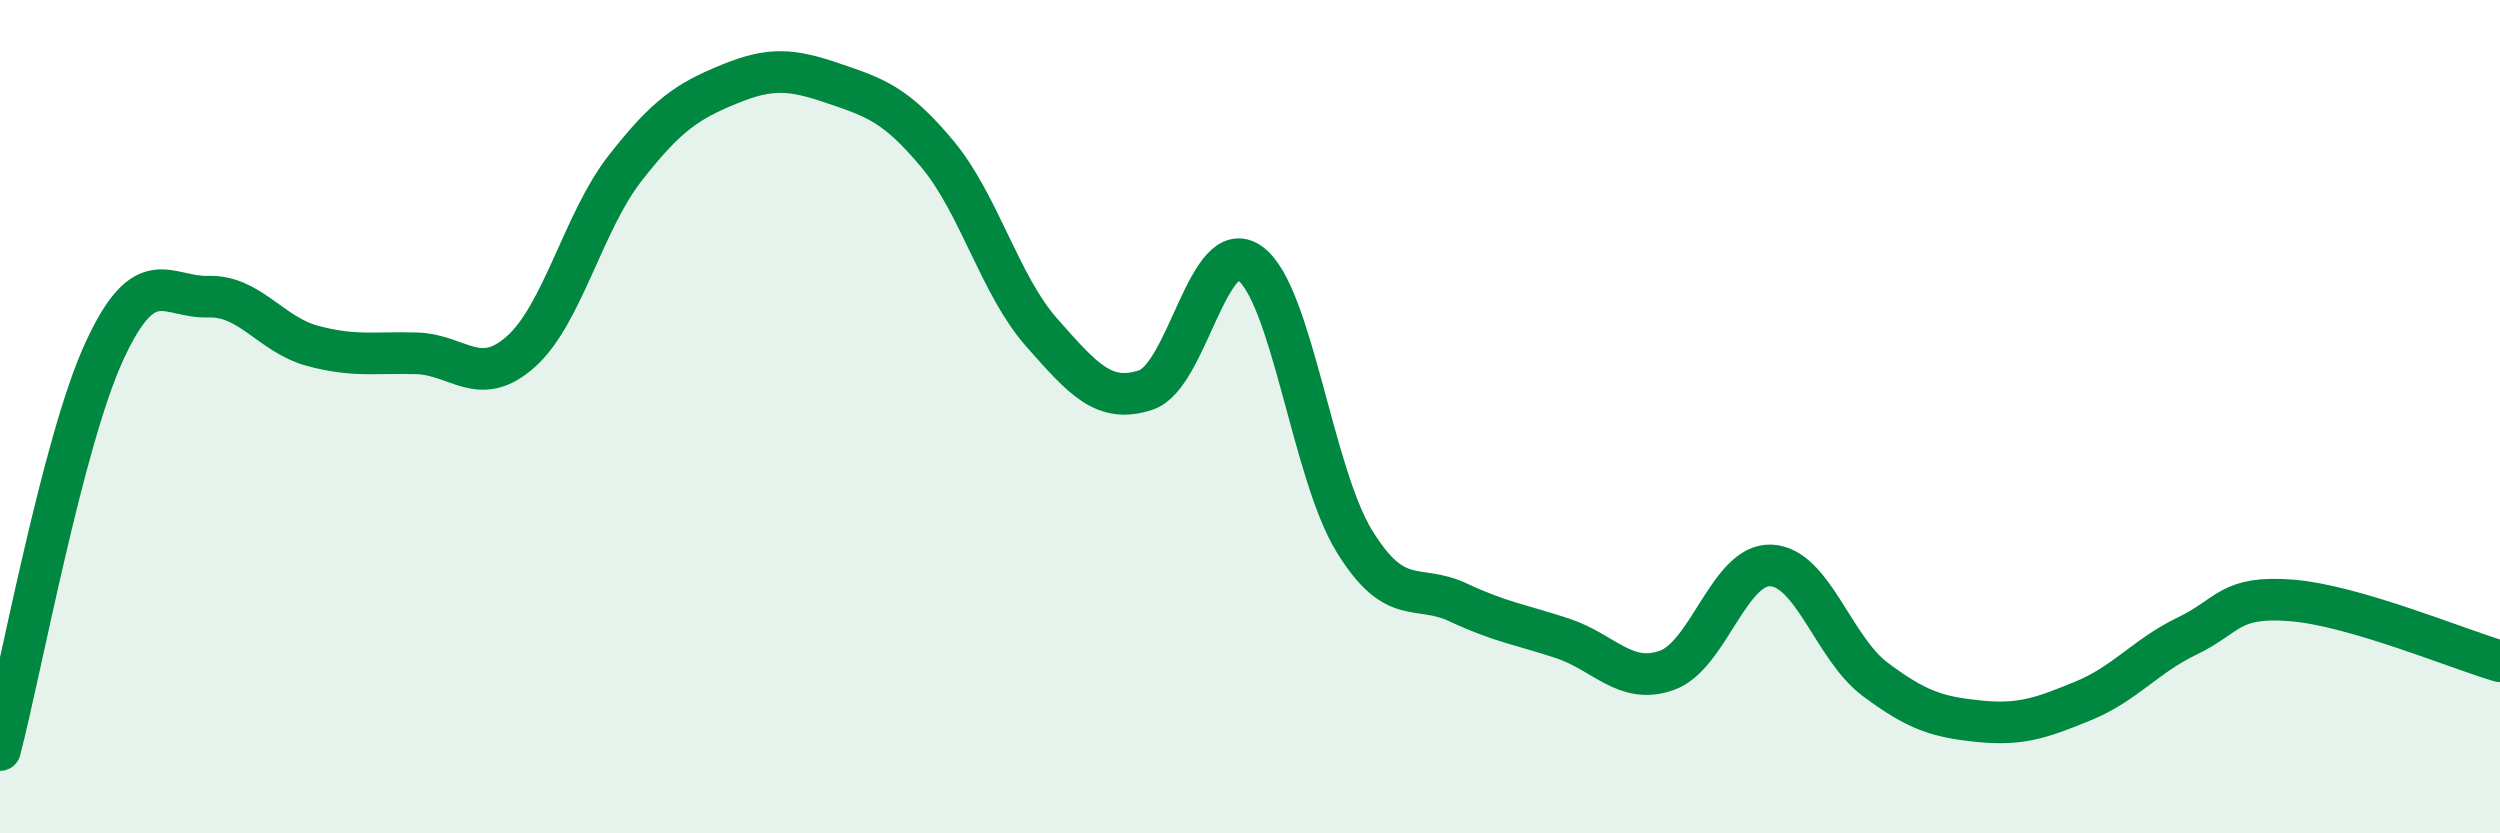 
    <svg width="60" height="20" viewBox="0 0 60 20" xmlns="http://www.w3.org/2000/svg">
      <path
        d="M 0,18 C 0.5,16.09 1.5,10.62 2.5,8.44 C 3.5,6.26 4,7.15 5,7.12 C 6,7.09 6.5,8.03 7.5,8.3 C 8.5,8.57 9,8.45 10,8.48 C 11,8.51 11.5,9.33 12.5,8.44 C 13.5,7.55 14,5.32 15,4.04 C 16,2.76 16.5,2.43 17.5,2.02 C 18.5,1.61 19,1.66 20,2 C 21,2.34 21.5,2.5 22.5,3.7 C 23.5,4.9 24,6.85 25,7.98 C 26,9.11 26.5,9.69 27.5,9.36 C 28.5,9.03 29,5.6 30,6.32 C 31,7.04 31.5,11.35 32.5,12.98 C 33.5,14.61 34,13.99 35,14.46 C 36,14.93 36.5,14.99 37.5,15.32 C 38.5,15.65 39,16.44 40,16.09 C 41,15.74 41.5,13.53 42.5,13.57 C 43.5,13.61 44,15.55 45,16.3 C 46,17.05 46.5,17.21 47.5,17.31 C 48.5,17.41 49,17.23 50,16.82 C 51,16.41 51.5,15.74 52.5,15.26 C 53.5,14.78 53.5,14.29 55,14.41 C 56.5,14.53 59,15.58 60,15.87L60 20L0 20Z"
        fill="#008740"
        opacity="0.1"
        stroke-linecap="round"
        stroke-linejoin="round"
      />
      <path
        d="M 0,18 C 0.5,16.09 1.5,10.62 2.5,8.44 C 3.5,6.26 4,7.15 5,7.12 C 6,7.09 6.5,8.03 7.5,8.3 C 8.5,8.57 9,8.45 10,8.48 C 11,8.51 11.5,9.33 12.5,8.44 C 13.5,7.55 14,5.32 15,4.04 C 16,2.76 16.5,2.43 17.5,2.02 C 18.5,1.61 19,1.66 20,2 C 21,2.34 21.5,2.5 22.5,3.7 C 23.5,4.9 24,6.85 25,7.98 C 26,9.11 26.5,9.69 27.5,9.36 C 28.5,9.03 29,5.6 30,6.32 C 31,7.04 31.5,11.35 32.5,12.98 C 33.5,14.61 34,13.99 35,14.46 C 36,14.93 36.5,14.99 37.5,15.32 C 38.5,15.65 39,16.44 40,16.09 C 41,15.74 41.5,13.53 42.5,13.57 C 43.5,13.61 44,15.55 45,16.3 C 46,17.05 46.5,17.21 47.5,17.31 C 48.5,17.41 49,17.23 50,16.82 C 51,16.41 51.5,15.74 52.5,15.26 C 53.5,14.78 53.5,14.29 55,14.41 C 56.5,14.53 59,15.58 60,15.87"
        stroke="#008740"
        stroke-width="1"
        fill="none"
        stroke-linecap="round"
        stroke-linejoin="round"
      />
    </svg>
  